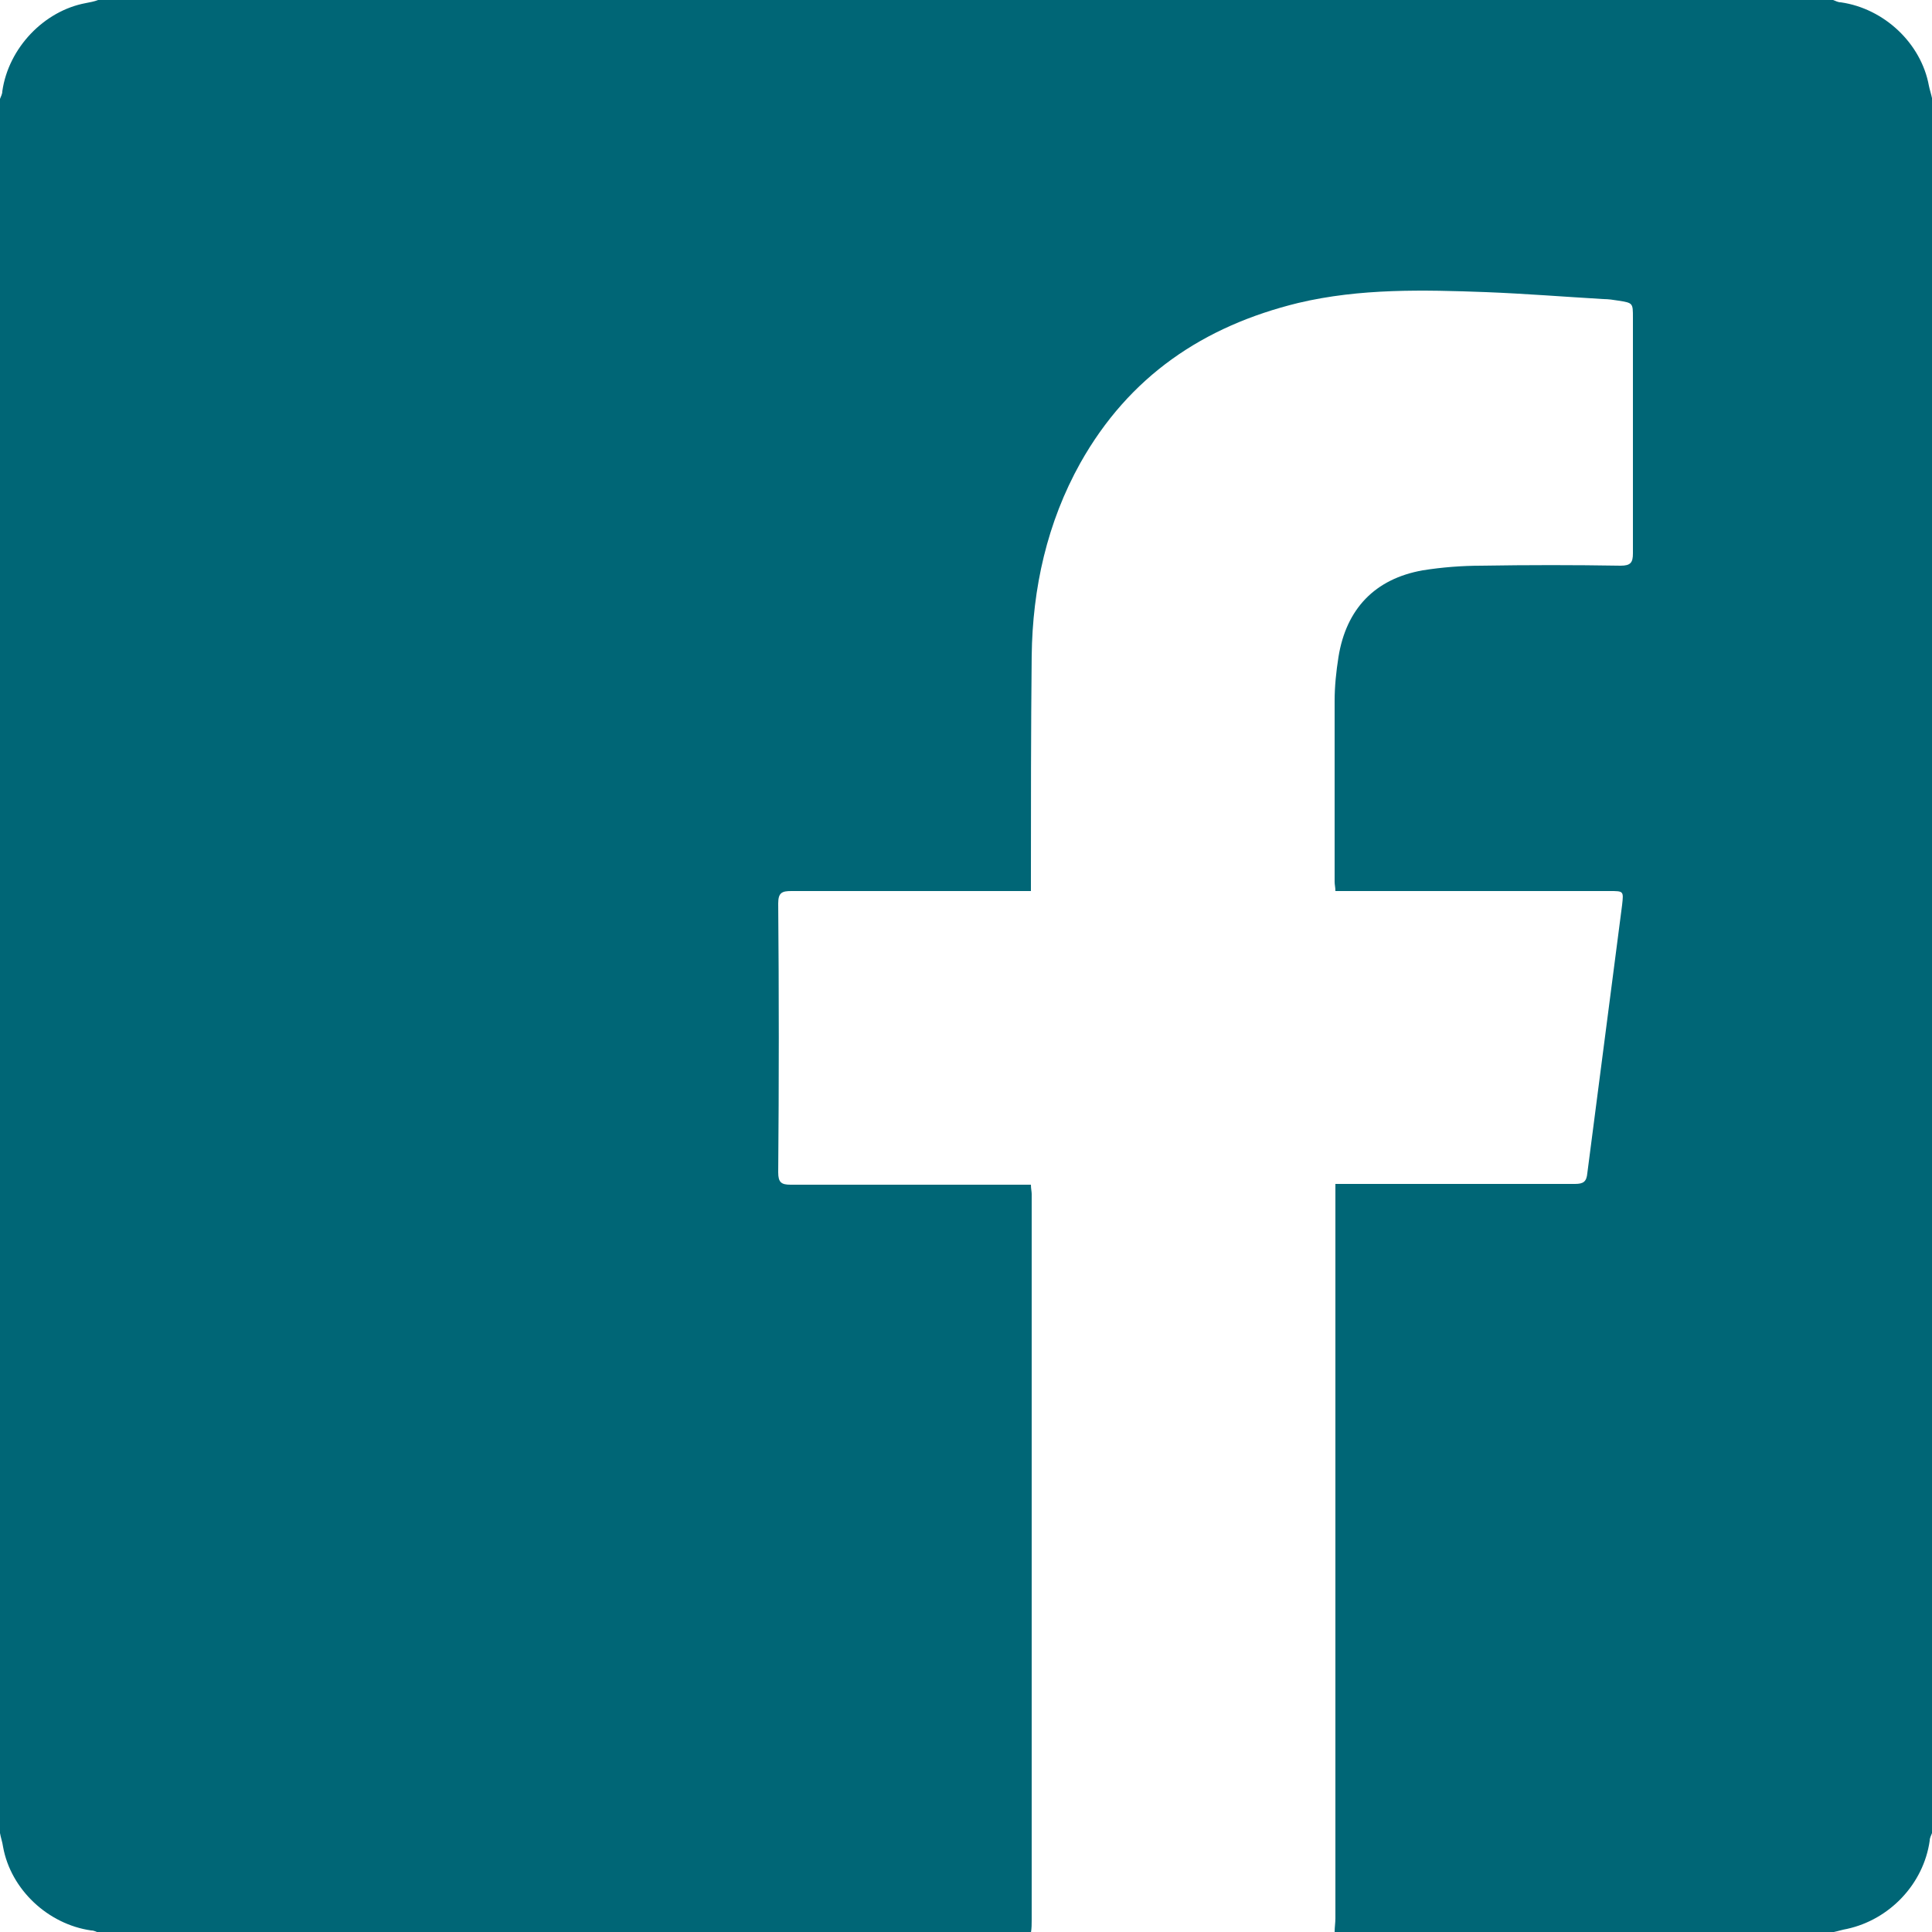 <?xml version="1.0" encoding="utf-8"?>
<!-- Generator: Adobe Illustrator 27.2.0, SVG Export Plug-In . SVG Version: 6.00 Build 0)  -->
<svg version="1.1" id="Layer_1" xmlns="http://www.w3.org/2000/svg" xmlns:xlink="http://www.w3.org/1999/xlink" x="0px" y="0px"
	 viewBox="0 0 250 250" style="enable-background:new 0 0 250 250;" xml:space="preserve">
<style type="text/css">
	.st0{fill:#006676;}
</style>
<path class="st0" d="M0,237.2C0,162.4,0,87.6,0,12.8c0.1-0.3,0.3-0.6,0.3-1C1.1,6.2,5.7,1.4,11.1,0.4c0.5-0.1,1.1-0.2,1.6-0.4
	c74.8,0,149.7,0,224.5,0c0.3,0.1,0.6,0.3,1,0.3c5.6,0.8,10.4,5.3,11.4,10.8c0.1,0.5,0.3,1.1,0.4,1.6c0,74.8,0,149.7,0,224.5
	c-0.1,0.3-0.3,0.6-0.3,1c-0.8,5.6-5.2,10.2-10.7,11.4c-0.6,0.1-1.2,0.3-1.7,0.4c-21.5,0-43.1,0-64.6,0c0-0.6,0.1-1.2,0.1-1.8
	c0-31.1,0-62.1,0-93.2c0-0.5,0-1.1,0-1.8c0.7,0,1.2,0,1.7,0c9.8,0,19.5,0,29.3,0c1.1,0,1.5-0.3,1.6-1.4c1.5-11.6,3-23.1,4.5-34.7
	c0.2-1.8,0.2-1.8-1.6-1.8c-11.3,0-22.6,0-33.9,0c-0.5,0-1,0-1.6,0c0-0.5-0.1-0.8-0.1-1.2c0-7.8,0-15.6,0-23.4c0-1.9,0.2-3.8,0.5-5.7
	c1-6.2,4.7-10.1,10.9-11.2c2.5-0.4,5.1-0.6,7.6-0.6c6-0.1,12-0.1,18,0c1.3,0,1.6-0.4,1.6-1.6c0-10.2,0-20.3,0-30.5
	c0-1.9,0-1.9-1.9-2.2c-0.6-0.1-1.3-0.2-1.9-0.2c-5.1-0.3-10.1-0.7-15.2-0.9c-8.1-0.3-16.3-0.5-24.3,1.4c-12.3,3-21.9,9.5-28.2,20.7
	c-4.3,7.7-6.2,16.2-6.3,25c-0.1,9.6-0.1,19.3-0.1,28.9c0,0.5,0,0.9,0,1.5c-0.7,0-1.2,0-1.7,0c-9.8,0-19.5,0-29.3,0
	c-1.2,0-1.7,0.2-1.7,1.6c0.1,11.6,0.1,23.2,0,34.8c0,1.3,0.4,1.6,1.6,1.6c9.9,0,19.7,0,29.6,0c0.5,0,0.9,0,1.5,0
	c0,0.5,0.1,0.9,0.1,1.2c0,31.3,0,62.6,0,93.9c0,0.6,0,1.1-0.1,1.7c-40.2,0-80.4,0-120.6,0c-0.3-0.1-0.6-0.3-1-0.3
	C6.2,249,1.4,244.5,0.4,239C0.3,238.3,0.1,237.8,0,237.2z"/>
</svg>
